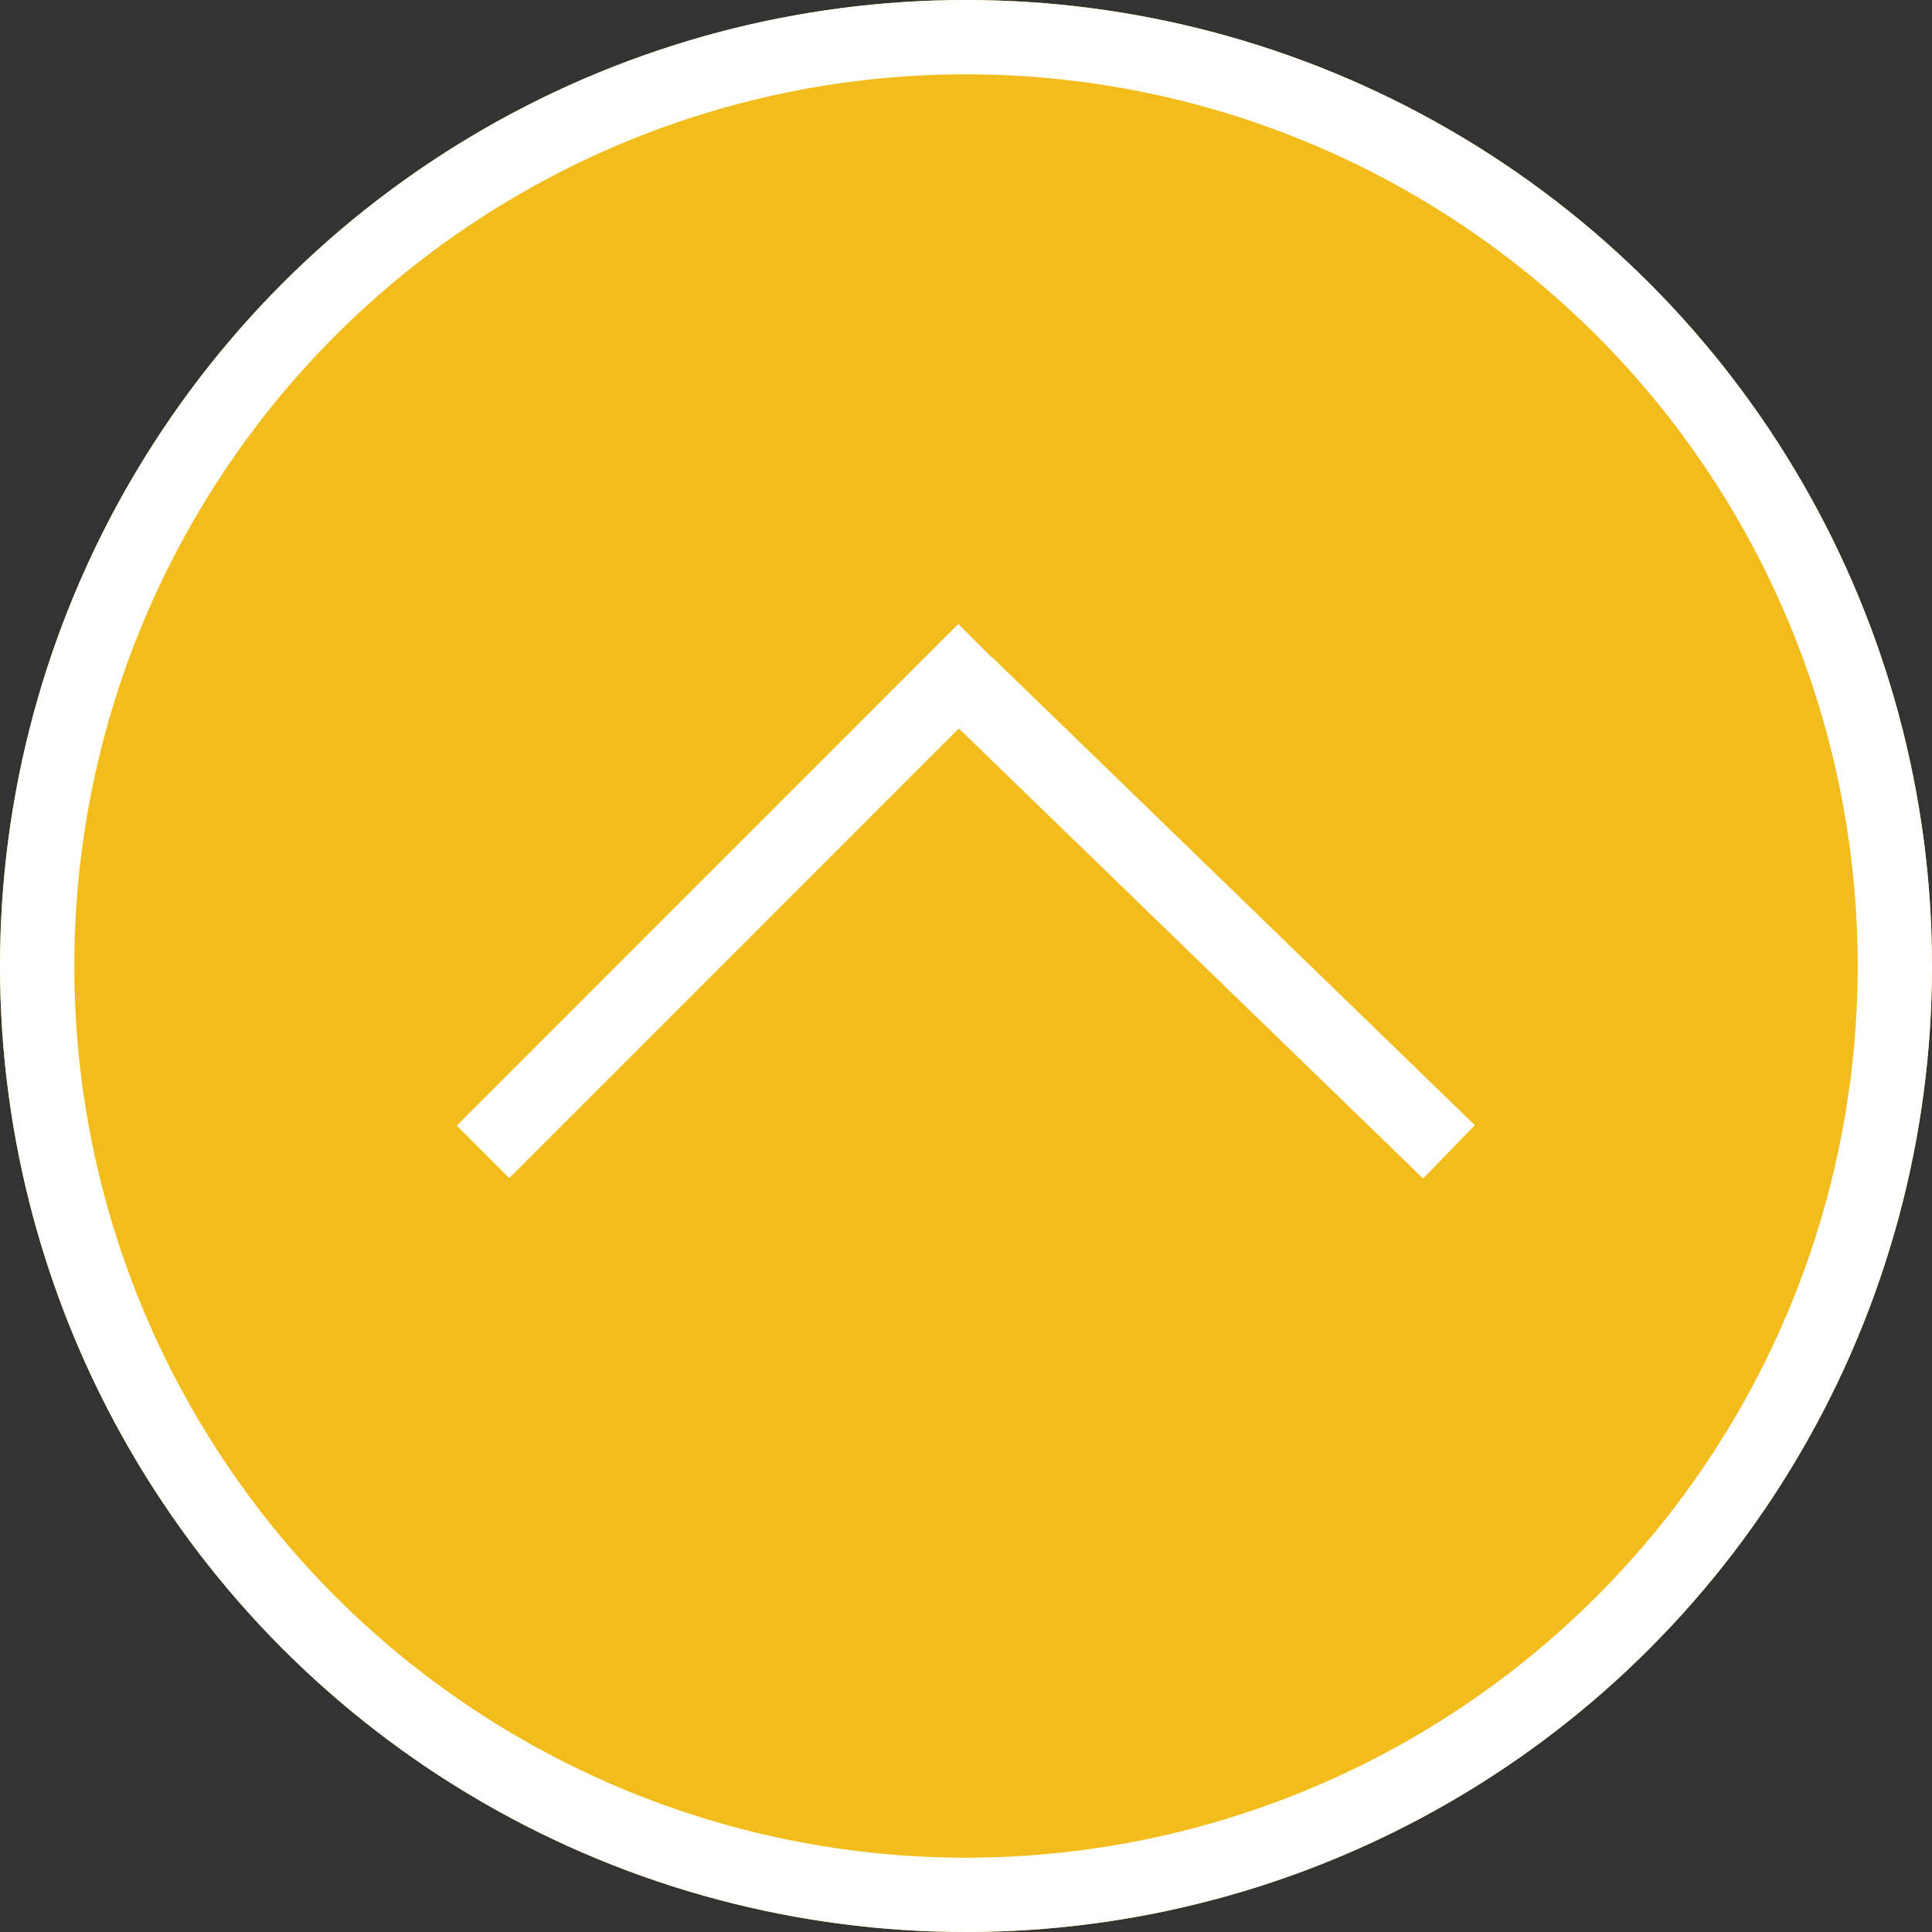 <svg xmlns="http://www.w3.org/2000/svg" width="52" height="52" viewBox="0 0 52 52">
	<rect x="0" y="0" width="52" height="52" fill="#333333" stroke="none"/>
	<g transform="translate(-302 -594)">
		<g transform="translate(302 594)" fill="#F3BC1D" stroke="#fff" stroke-width="2">
			<circle cx="26" cy="26" r="26" stroke="none"></circle> 
			<circle cx="26" cy="26" r="25" fill="none"></circle></g> 
			<g transform="translate(0 -0.971)"><g transform="translate(315 611.973)">
				<line y1="13.502" x2="13.5" transform="translate(0 0.498)" fill="none" stroke="#fff" stroke-width="2"></line> 
				<line x1="13" y1="12.602" transform="translate(13 1.398)" fill="none" stroke="#fff" stroke-width="2"></line>
			</g>
		</g>
	</g>
</svg>